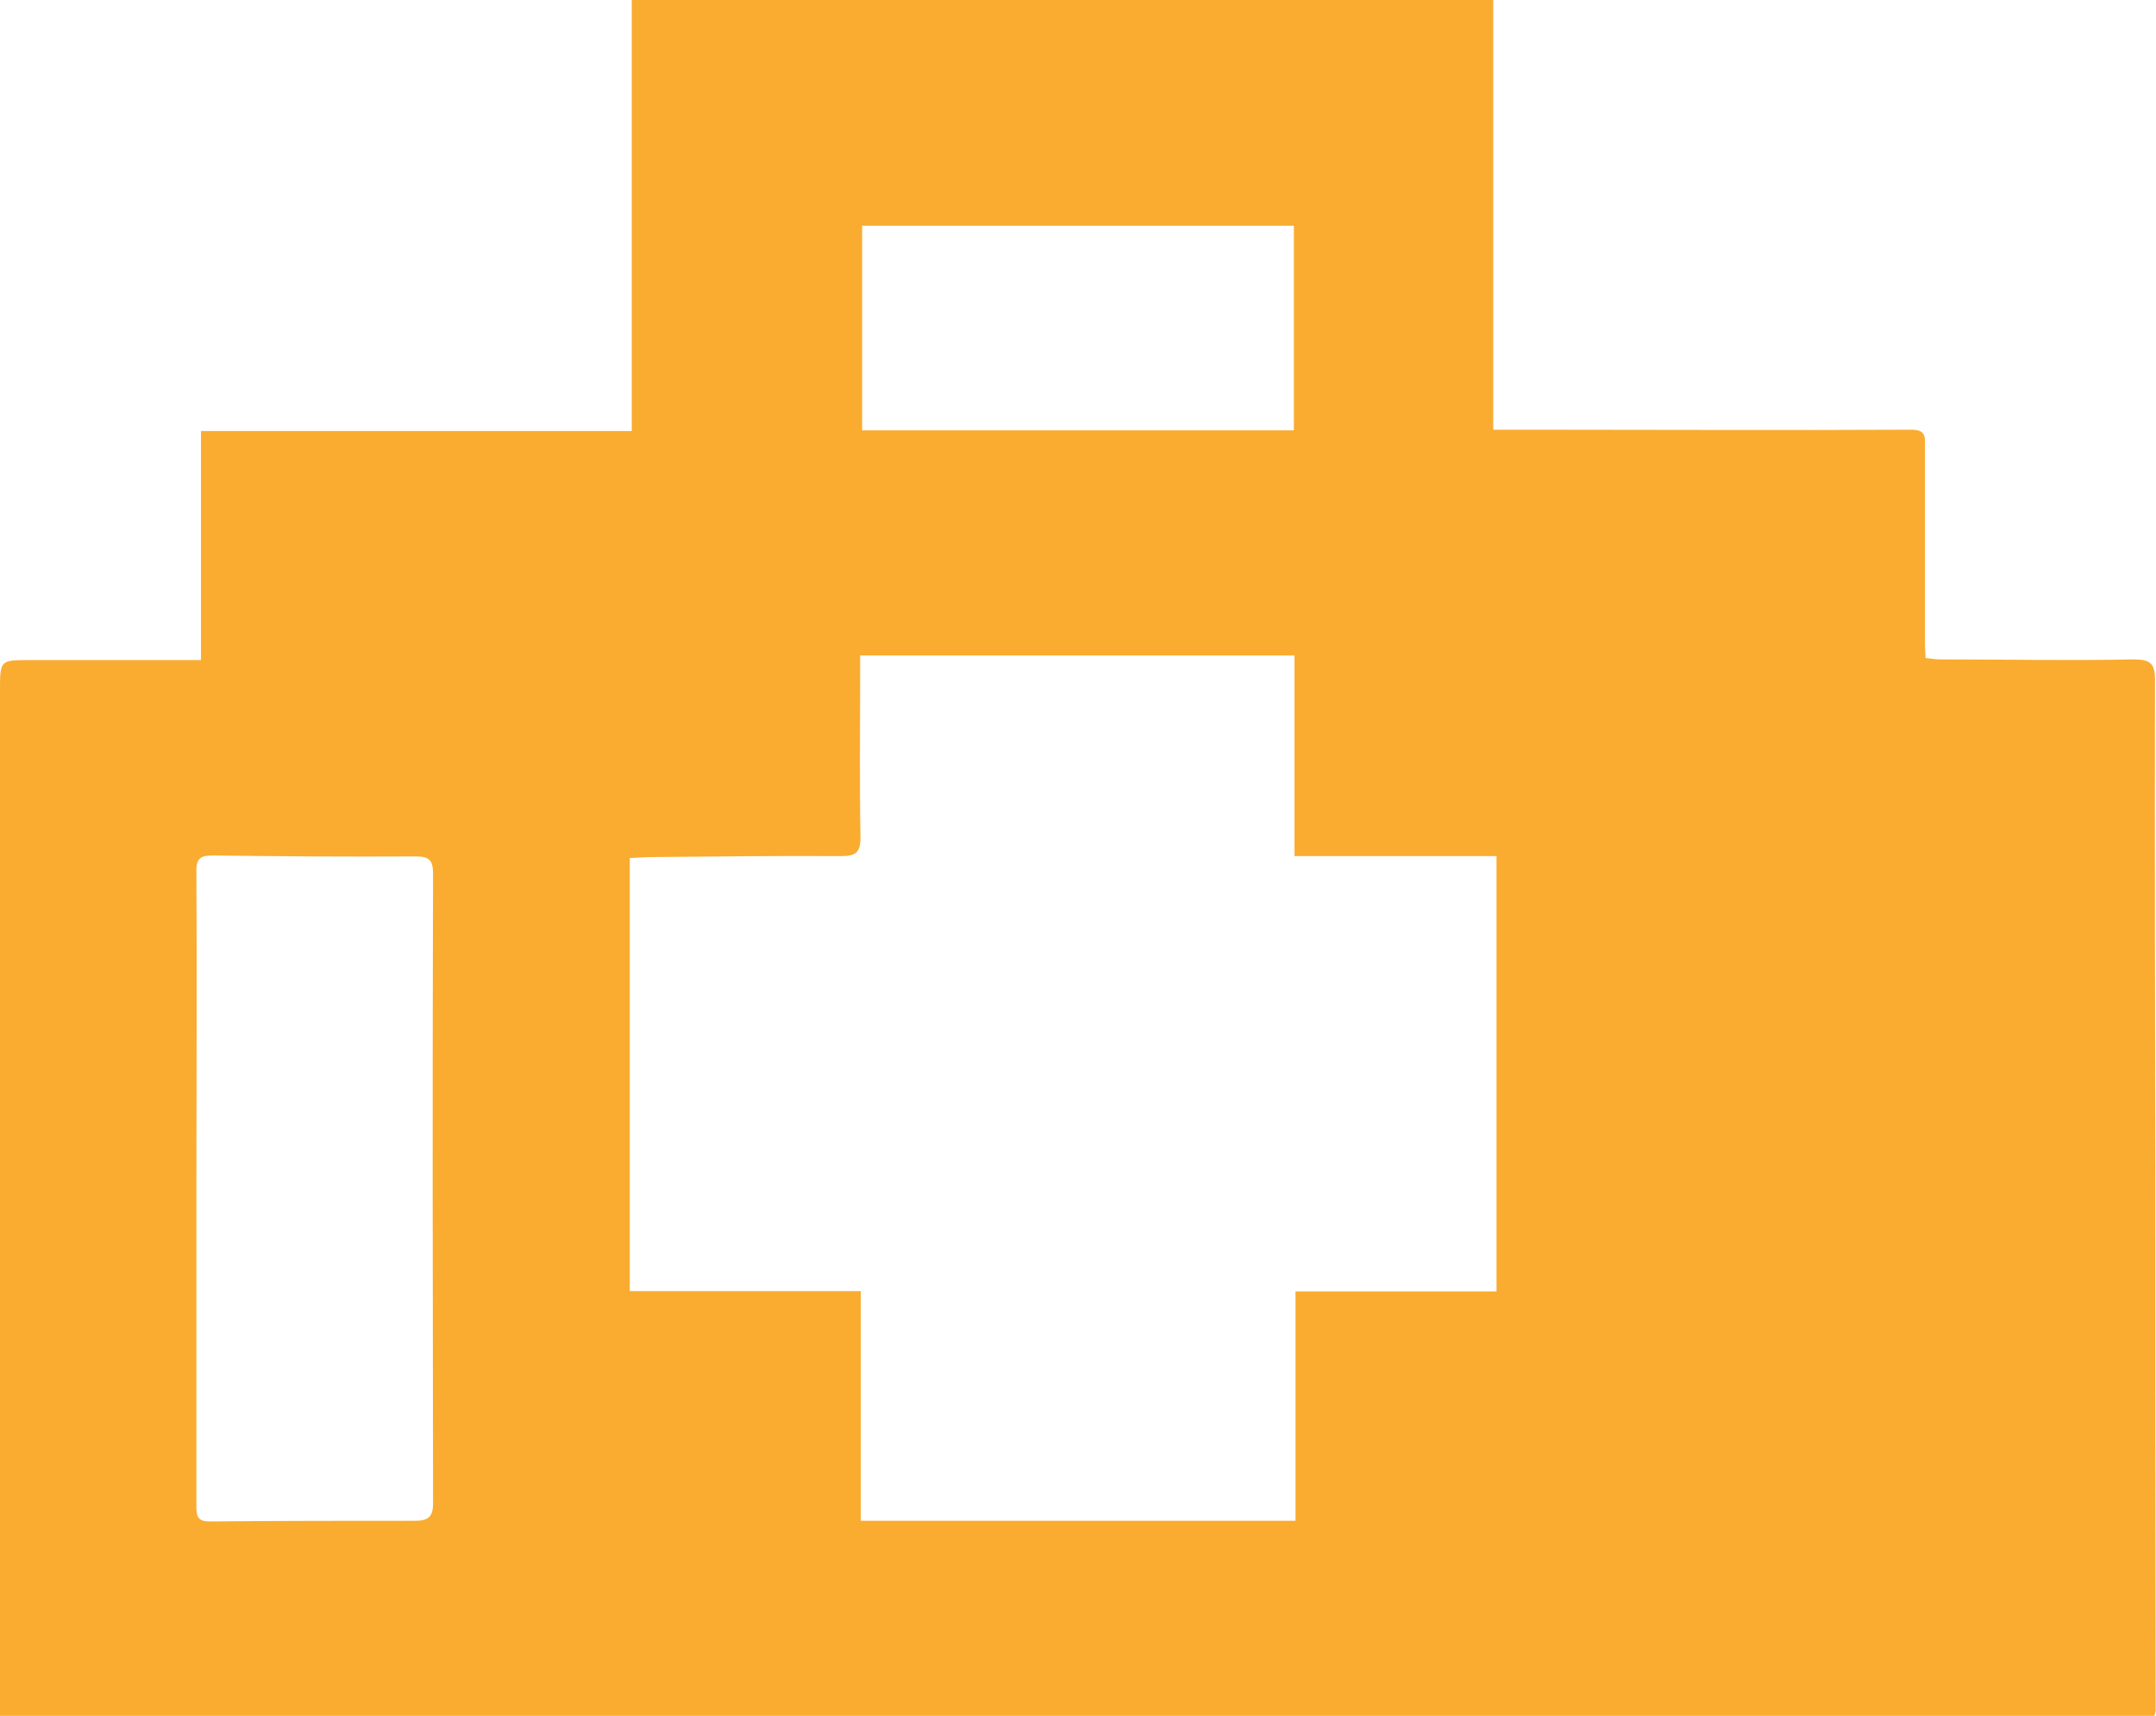 <svg xmlns="http://www.w3.org/2000/svg" id="Layer_2" data-name="Layer 2" viewBox="0 0 65.32 52"><defs><style>      .cls-1 {        fill: #f9ac30;      }    </style></defs><g id="Warstwa_1" data-name="Warstwa 1"><g id="x7t0Wf.tif"><path class="cls-1" d="m6.09,13.06h13.05V0h26.1v13.02c.48,0,.89,0,1.3,0,3.79,0,7.57.02,11.36,0,.42,0,.43.18.42.49,0,2.01,0,4.01,0,6.02,0,.12.01.25.02.41.15.01.29.04.43.04,1.96,0,3.91.04,5.87,0,.51,0,.65.12.65.63-.01,4.94,0,9.88.01,14.82,0,5.47,0,10.94.01,16.41,0,.04-.02.07-.04.15H0c0-.33,0-.63,0-.93C0,41.02,0,30.98,0,20.93c0-.94,0-.93.95-.93,1.7,0,3.39,0,5.14,0v-6.94Zm19.99,26.06v6.96h13.17v-6.95h6.09v-13.19h-6.12v-6.08h-13.16c0,.25,0,.44,0,.64,0,1.62-.02,3.24.01,4.87,0,.47-.15.57-.59.57-1.92-.01-3.84.01-5.76.03-.21,0-.42.02-.64.03v13.12h7Zm-20.15-3.1h.02c0,3.19,0,6.38,0,9.57,0,.31,0,.52.42.51,2.07-.02,4.13-.02,6.2-.02.38,0,.55-.1.55-.52-.01-6.36-.02-12.72,0-19.08,0-.4-.1-.53-.52-.53-2.05.01-4.09,0-6.14-.03-.36,0-.52.07-.51.48.02,3.21,0,6.41,0,9.62ZM26.12,6.84v6.2h13.08v-6.2h-13.08Z"></path></g></g></svg>